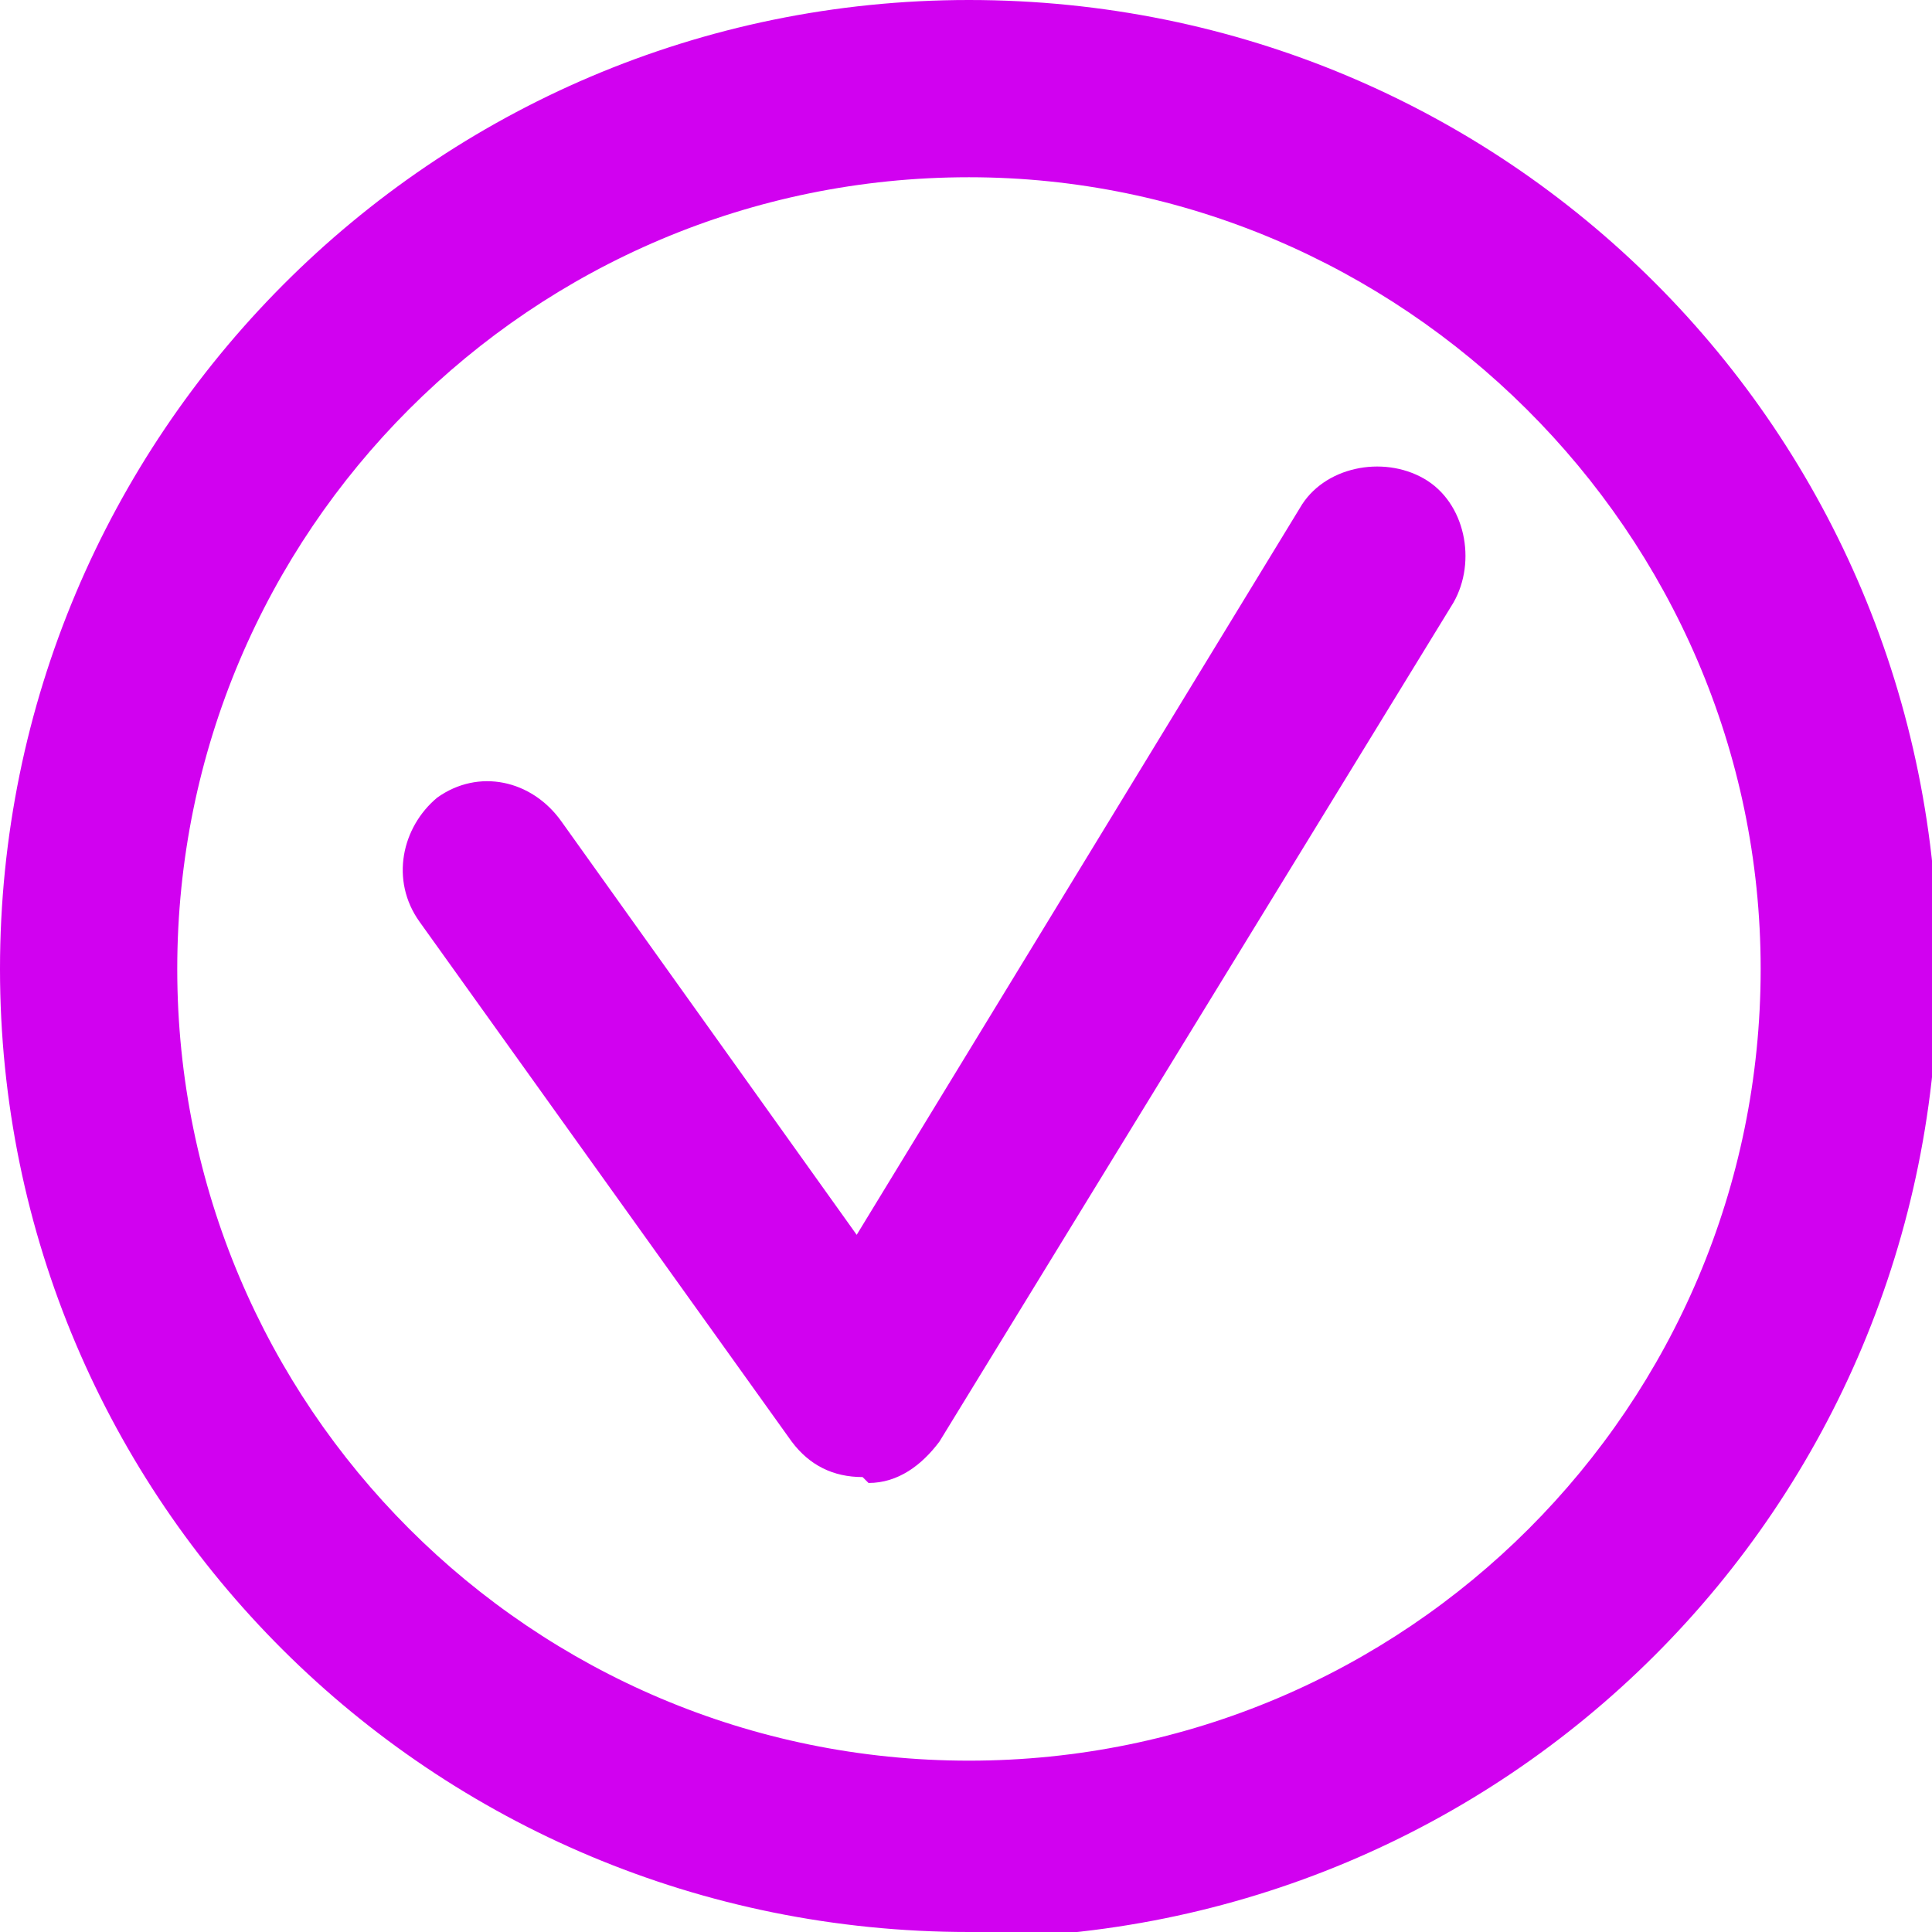 <svg xmlns="http://www.w3.org/2000/svg" id="Layer_1" viewBox="0 0 32.7 32.7"><defs><style>      .st0 {        fill: #d101f0;      }    </style></defs><path class="st0" d="M16.4,32.7C7.3,32.7,0,25.4,0,16.4S7.3,0,16.4,0s16.4,7.3,16.4,16.4-7.3,16.4-16.4,16.4h0ZM16.4,3c-7.4,0-13.4,6-13.4,13.4s6,13.4,13.4,13.4,13.4-6,13.4-13.4S23.7,3,16.4,3Z"></path><path class="st0" d="M14.6,25c-.5,0-.9-.2-1.2-.6l-6.3-8.8c-.5-.7-.3-1.6.3-2.1.7-.5,1.6-.3,2.1.4l5,7,7.5-12.3c.4-.7,1.4-.9,2.1-.5.7.4.9,1.4.5,2.1l-8.7,14.2c-.3.4-.7.7-1.2.7,0,0,0,0,0,0Z"></path></svg>
